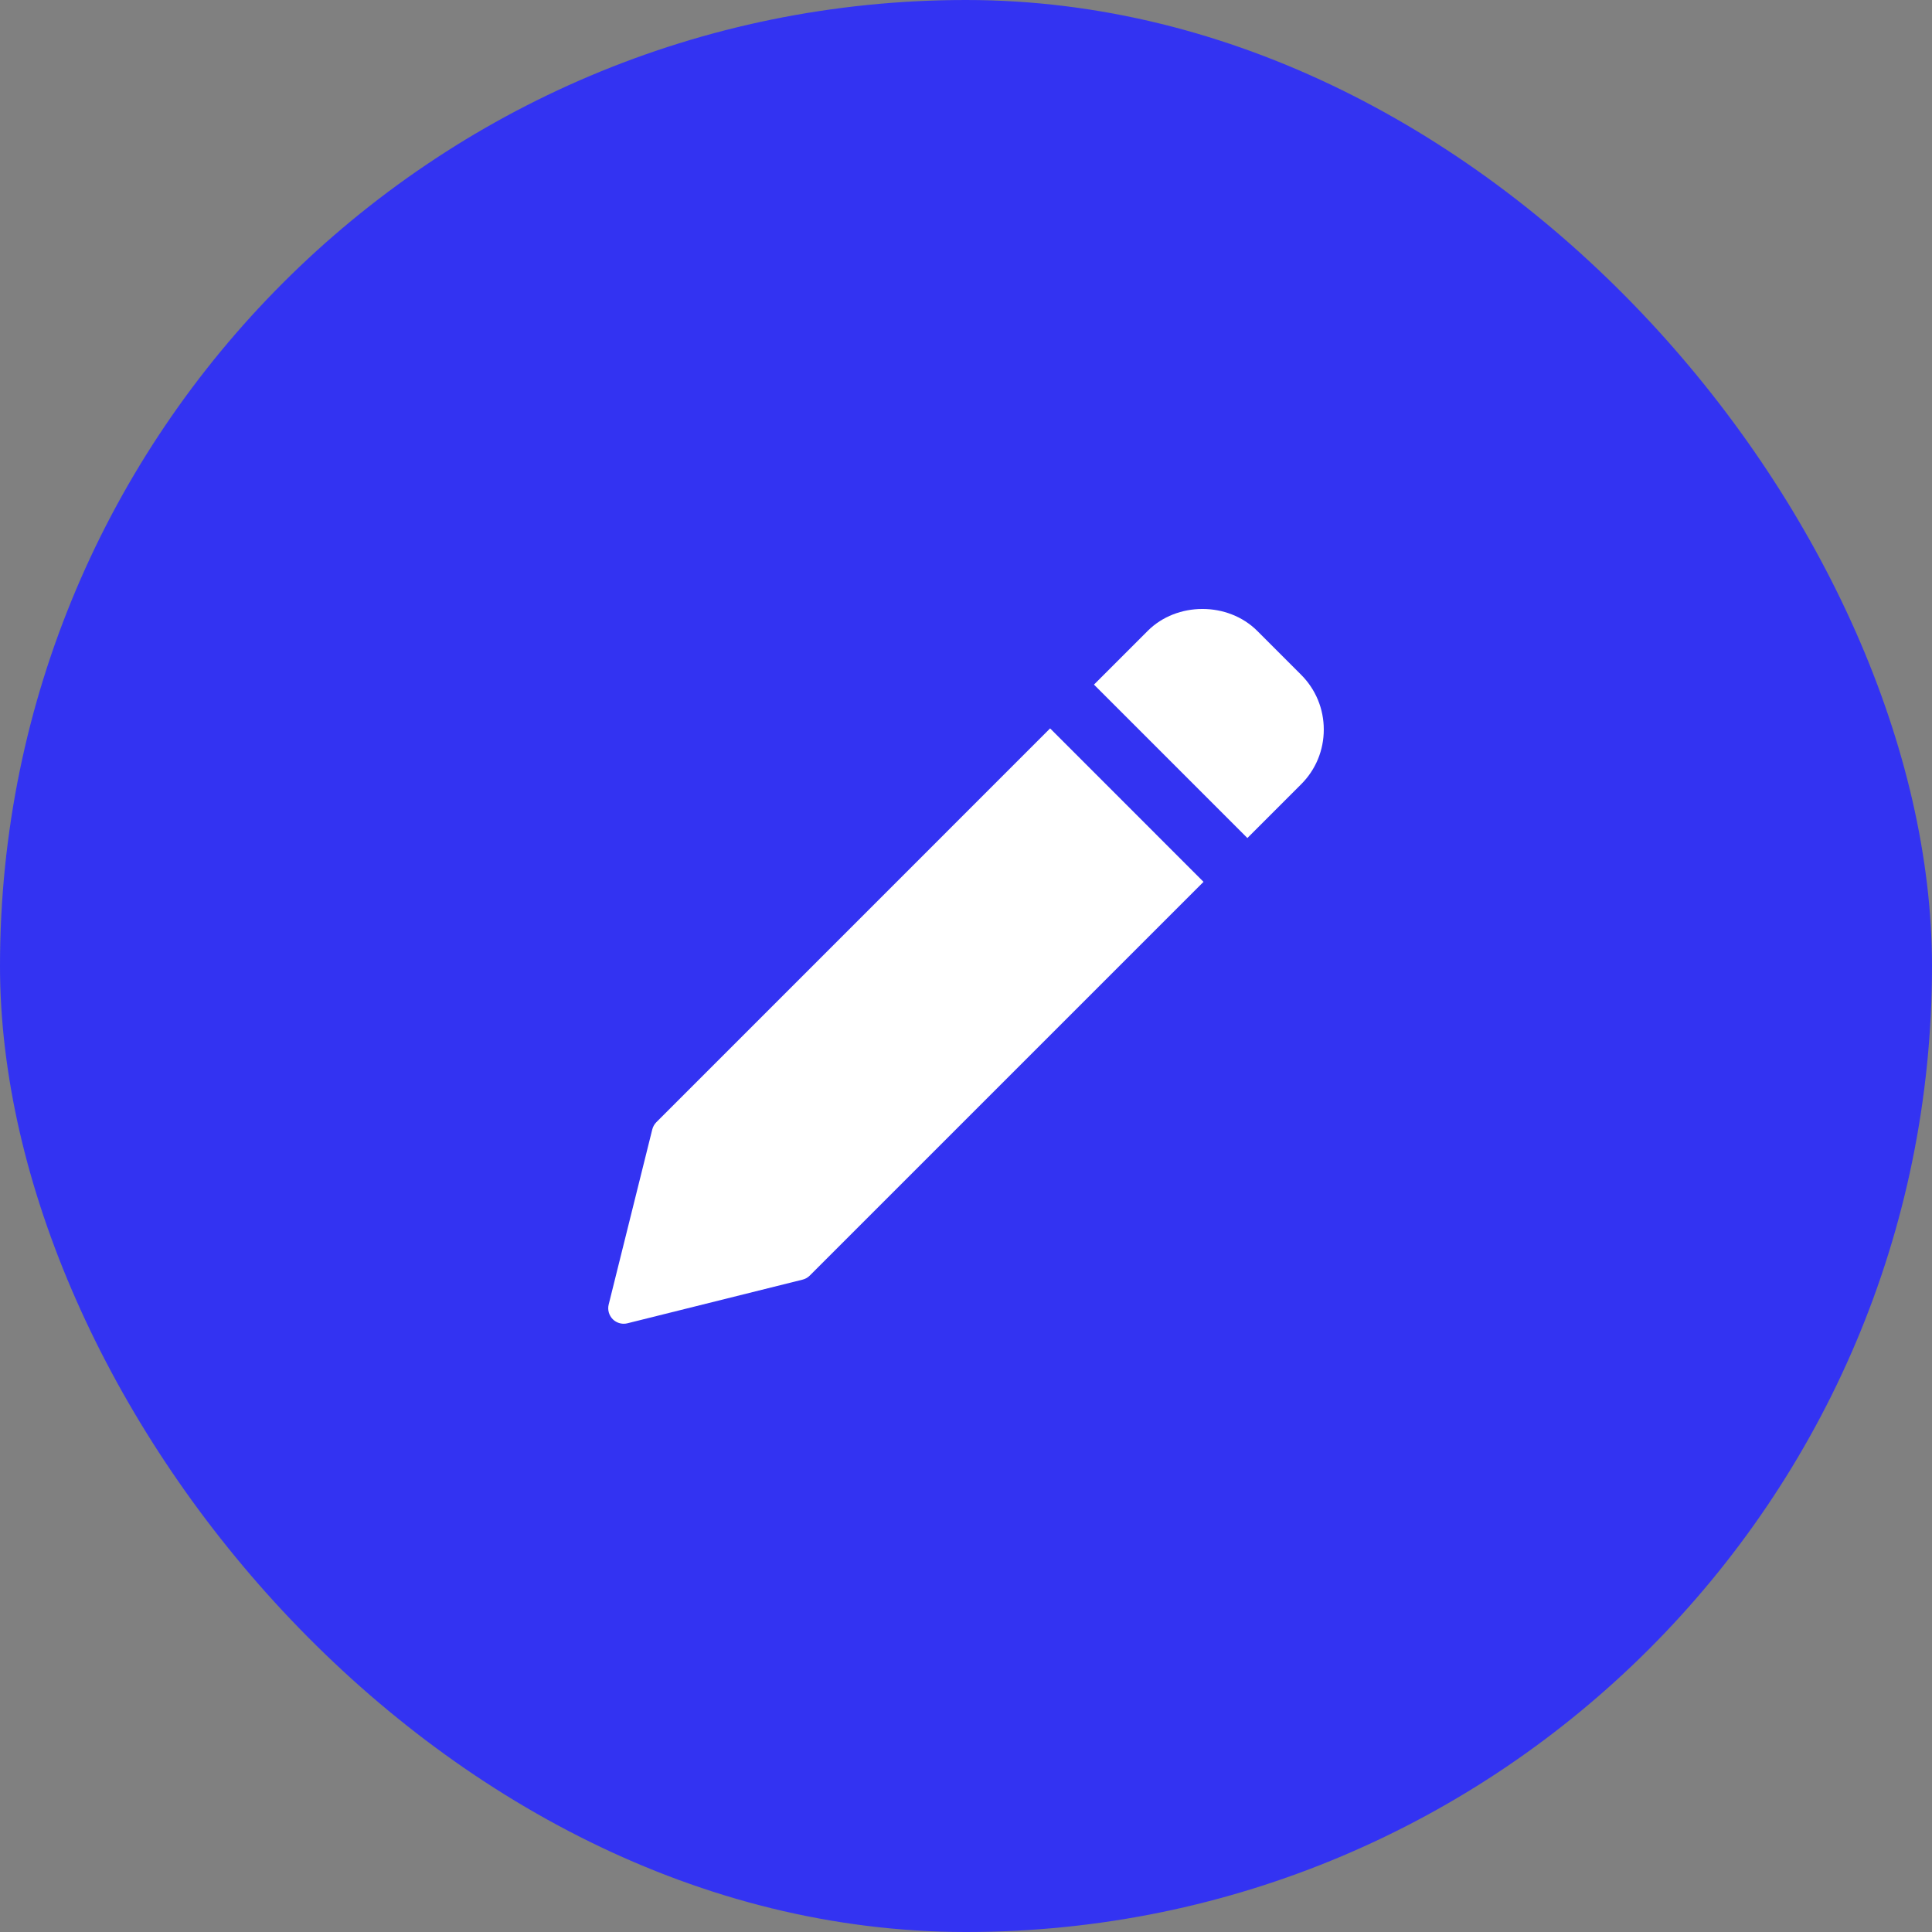 <?xml version="1.0" encoding="utf-8"?><svg width="54" height="54" viewBox="0 0 54 54" fill="none" xmlns="http://www.w3.org/2000/svg">
<rect x="0" y="0" width="54" height="54" fill="#808080" stroke="none"/>
<rect width="54" height="54" rx="27" fill="#3333F2"/>
<g clip-path="url(#clip0_1103_27619)">
<path d="M29.351 20.359L18.347 31.364C18.291 31.42 18.252 31.49 18.232 31.565L17.013 36.461C16.976 36.608 17.02 36.765 17.127 36.873C17.209 36.954 17.319 36.999 17.433 36.999C17.468 36.999 17.503 36.995 17.538 36.986L22.433 35.766C22.51 35.747 22.579 35.708 22.634 35.652L33.639 24.648L29.351 20.359Z" fill="white"/>
<path d="M36.366 18.859L35.141 17.634C34.322 16.816 32.895 16.816 32.078 17.634L30.577 19.135L34.865 23.423L36.366 21.922C36.775 21.514 37 20.97 37 20.391C37 19.812 36.775 19.268 36.366 18.859Z" fill="white"/>
</g>
<defs>
<clipPath id="clip0_1103_27619">
<rect width="20" height="20" fill="white" transform="translate(17 17)"/>
</clipPath>
</defs>
</svg>
